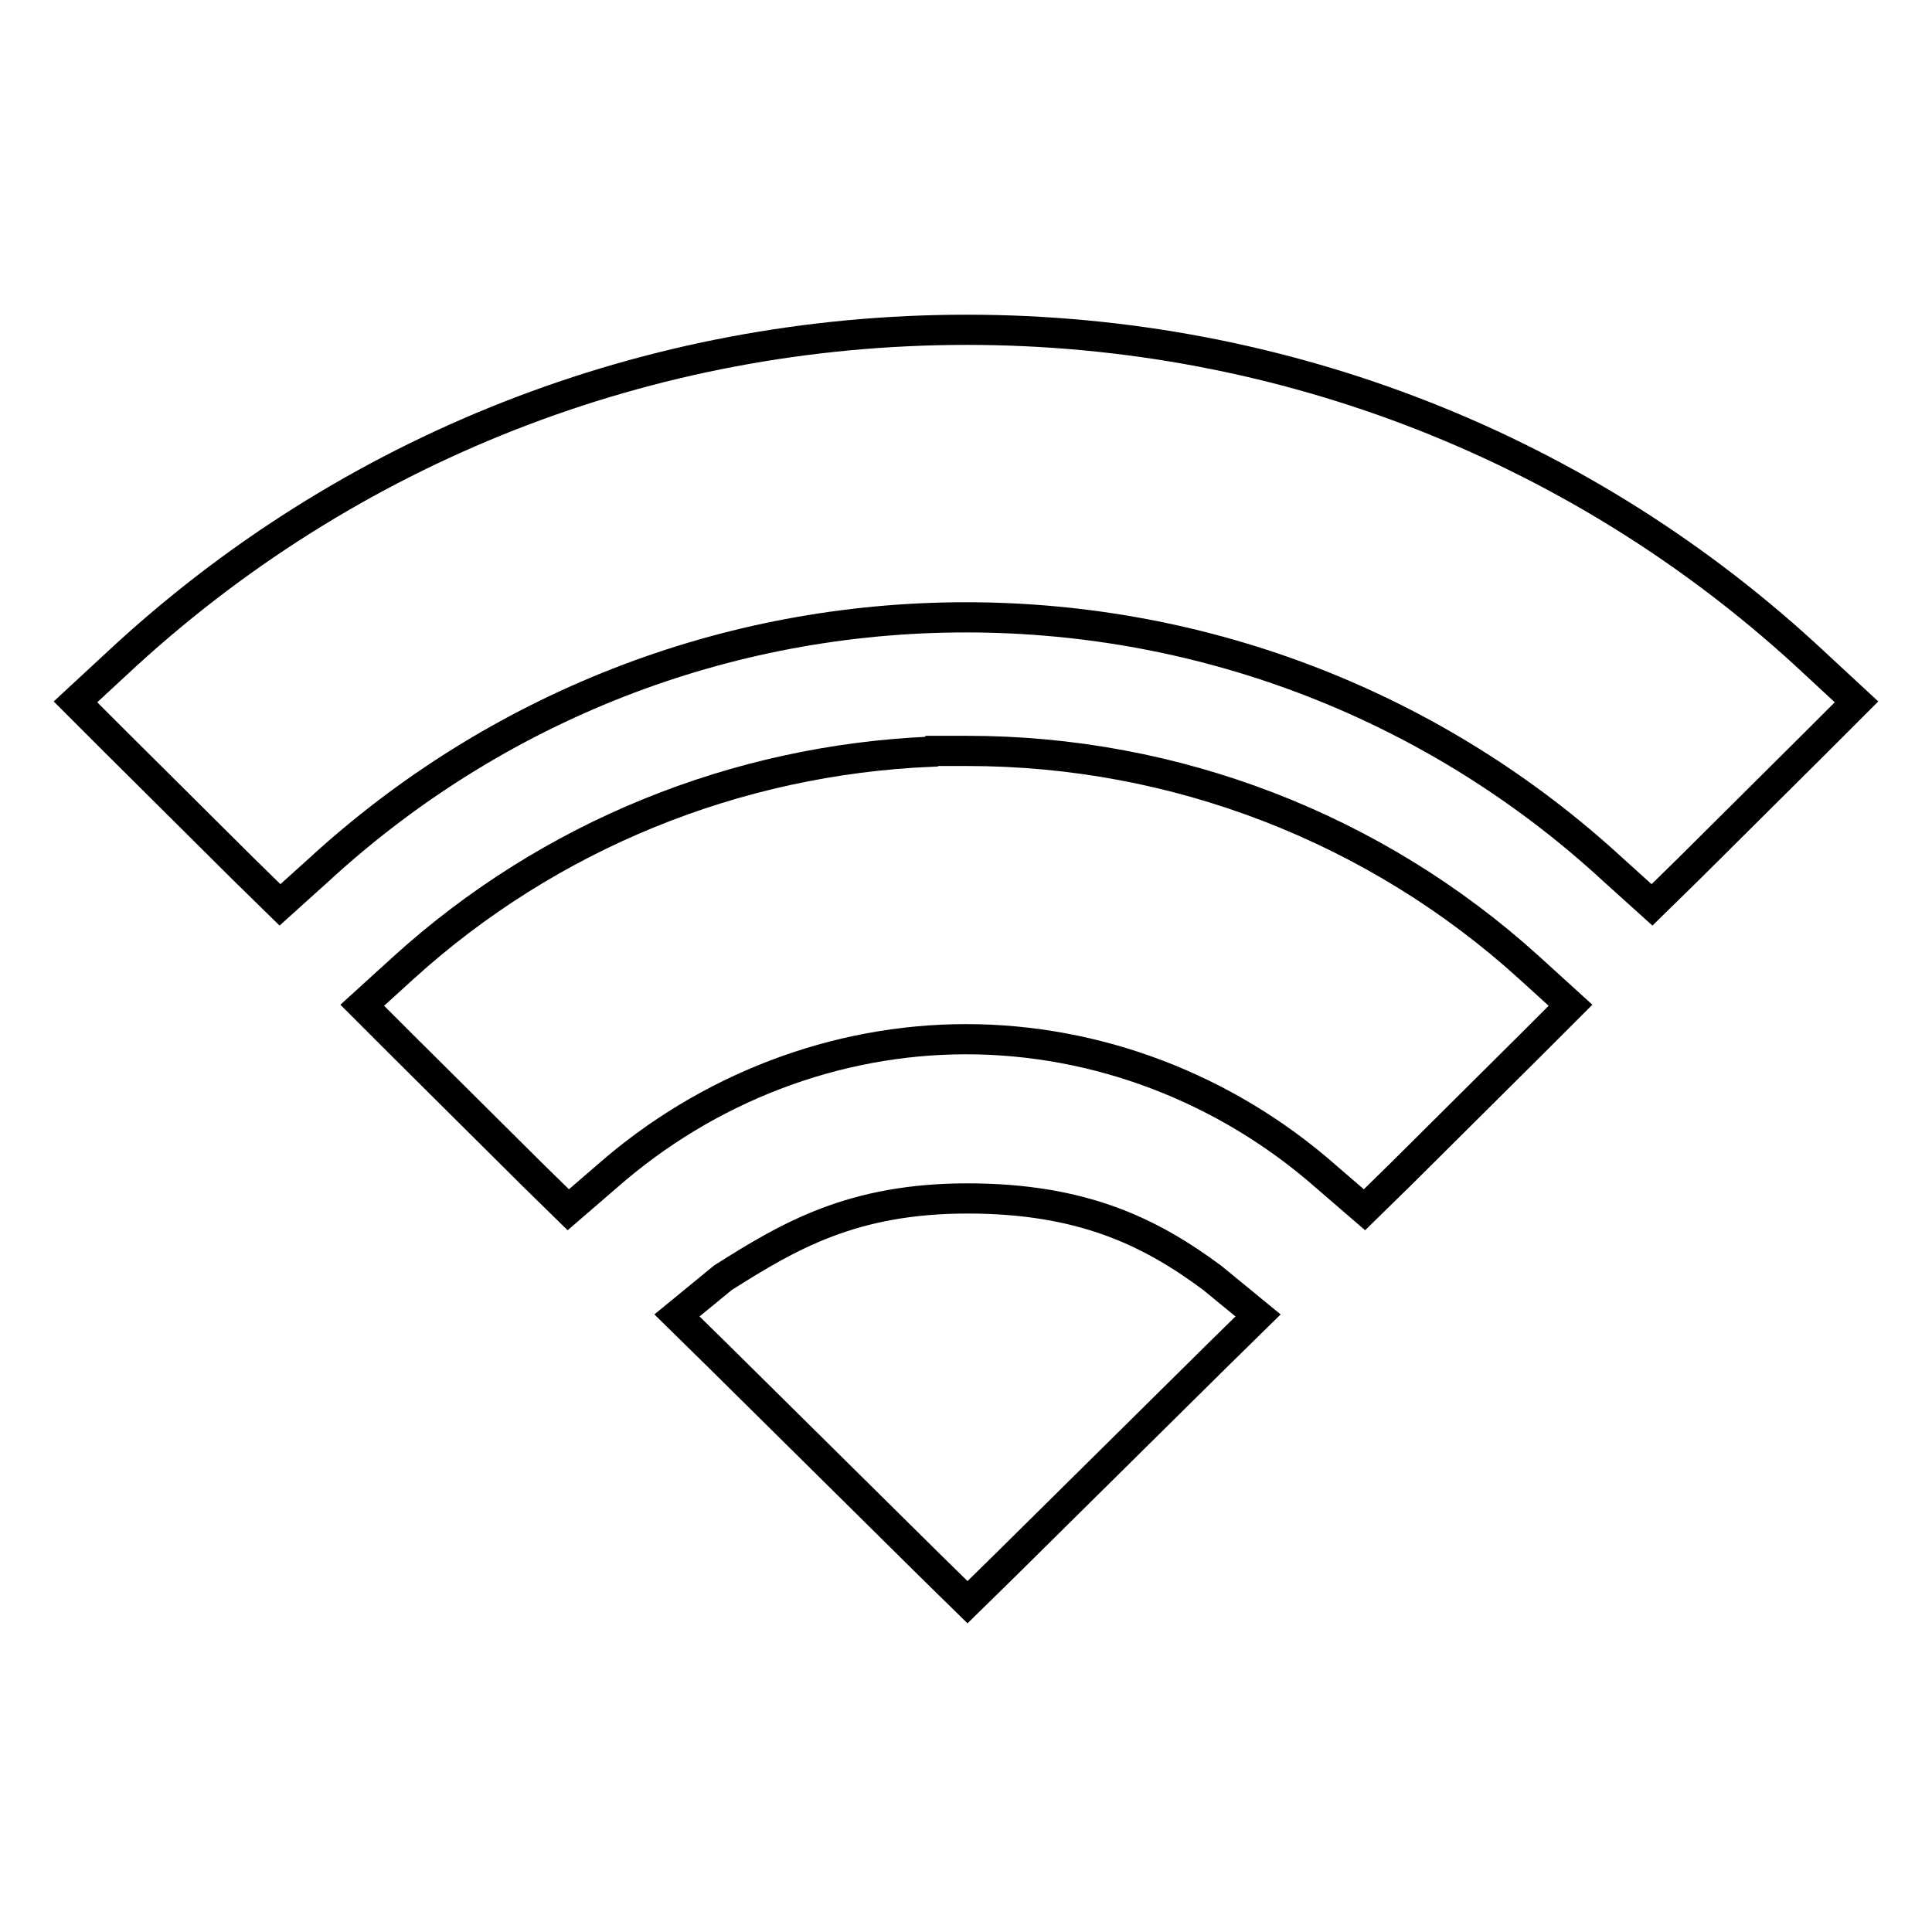 <?xml version="1.0" encoding="utf-8"?>
<!-- Svg Vector Icons : http://www.onlinewebfonts.com/icon -->
<!DOCTYPE svg PUBLIC "-//W3C//DTD SVG 1.1//EN" "http://www.w3.org/Graphics/SVG/1.1/DTD/svg11.dtd">
<svg version="1.1" xmlns="http://www.w3.org/2000/svg" xmlns:xlink="http://www.w3.org/1999/xlink" x="0px" y="0px" viewBox="0 0 256 256" enable-background="new 0 0 256 256" xml:space="preserve">
<g> <path stroke-width="4" fill-opacity="0" stroke="#000000"  d="M128.1,43.7L128.1,43.7C86,43.7,46,59.4,15.4,88L10,93l5.2,5.2l17,16.9l4.9,4.8l5.1-4.6 C65.7,93.7,96.1,81.8,128,81.8s62.4,11.9,85.8,33.5l5.1,4.6l4.9-4.8l17-16.9L246,93l-5.4-5C210.1,59.4,170.1,43.7,128.1,43.7z  M202.6,128.2c-20.4-18.5-46.9-28.7-74.4-28.7h-0.1H128h-4.5l-0.1,0.1c-25.9,1.1-50.6,11.1-69.9,28.6l-5.5,5l5.3,5.3l17.2,17.1 l4.8,4.7l5.1-4.4c13.3-11.7,30.3-18.2,47.6-18.2c17.4,0,34.4,6.5,47.7,18.2l5.1,4.4l4.8-4.7l17.2-17.1l5.3-5.3L202.6,128.2z  M128.2,212.3l5.1-5l27.8-27.5l5.6-5.5l-6.1-5c-8.1-6-17.1-10.5-32.4-10.5c-15.3,0-23.7,5-32.4,10.5l-6.1,5l5.6,5.5l27.8,27.5 L128.2,212.3z"/></g>
</svg>